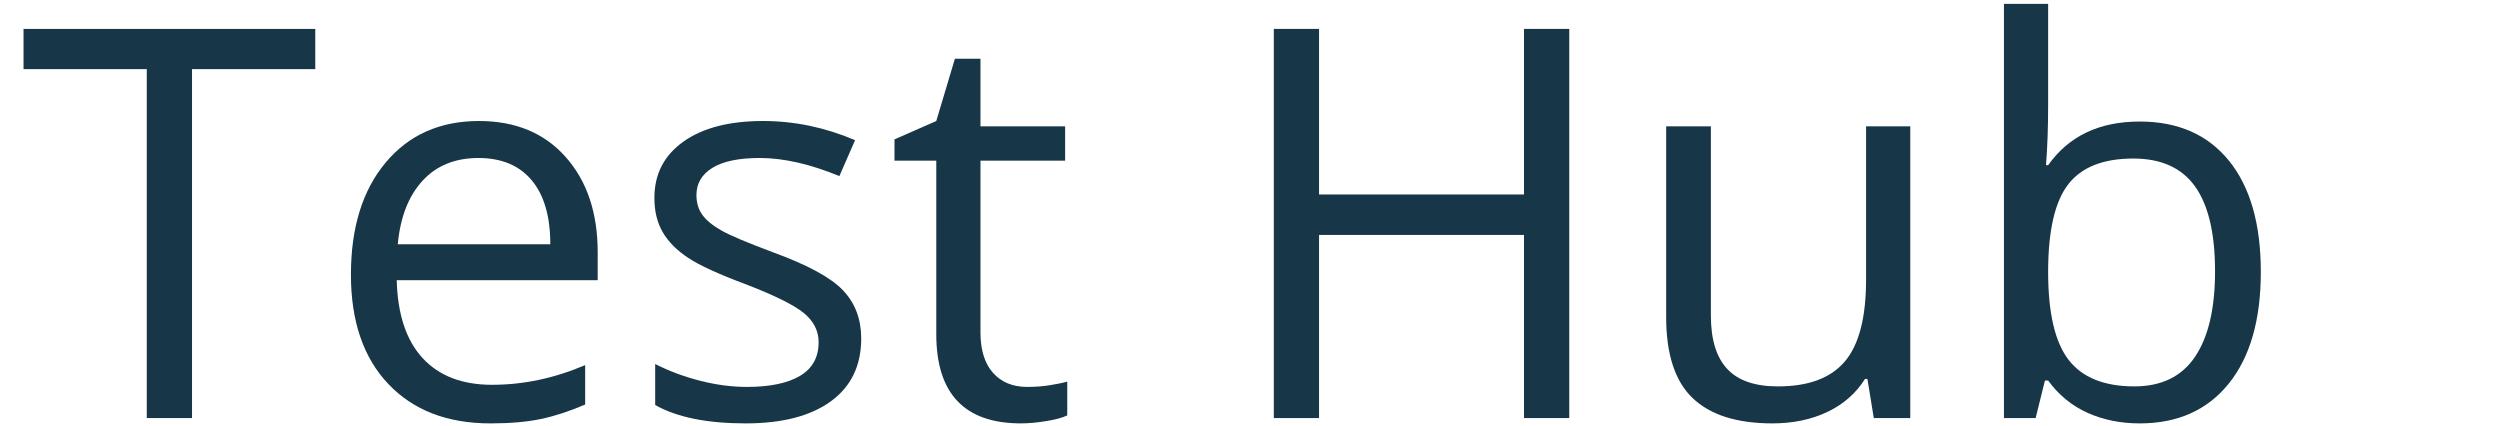 <?xml version="1.0" encoding="utf-8"?>
<!-- Generator: Adobe Illustrator 28.0.0, SVG Export Plug-In . SVG Version: 6.00 Build 0)  -->
<svg version="1.1" id="Layer_1" xmlns="http://www.w3.org/2000/svg" xmlns:xlink="http://www.w3.org/1999/xlink" x="0px" y="0px"
	 viewBox="0 0 307.256 52.33" style="enable-background:new 0 0 307.256 52.33;" xml:space="preserve">
<style type="text/css">
	.st0{clip-path:url(#SVGID_00000032610362201104106740000002138563786007603868_);}
	.st1{fill:url(#SVGID_00000144318516793367859780000011300168201171609256_);}
	.st2{fill:url(#SVGID_00000148652294171033842700000000430553876470514607_);}
	.st3{fill:none;stroke:#FFFFFF;stroke-width:10;}
	.st4{fill:#173647;}
	.st5{fill:url(#SVGID_00000097474288586218011860000006342478402487250319_);}
	.st6{fill:url(#SVGID_00000115512223873184670210000001787647526896203904_);}
	.st7{fill:url(#SVGID_00000072973983895283576850000017024902186249772160_);}
	.st8{fill:url(#SVGID_00000089573544520157115050000002440829377531969453_);}
	.st9{fill:url(#SVGID_00000001638919389671750090000004206734784150488977_);}
	.st10{fill:url(#SVGID_00000079451583862916643040000010882648609075921285_);}
	.st11{fill:url(#SVGID_00000057109323794034385080000002815791860009063081_);}
	.st12{fill:url(#SVGID_00000094604201907000268490000009647361415116593030_);}
	.st13{fill:url(#SVGID_00000129907002776230851470000017064216689902960543_);}
	.st14{fill:url(#SVGID_00000083063252602613995850000010235286909477592240_);}
	.st15{fill:url(#SVGID_00000086672690416265105610000005396314401272597404_);}
	.st16{fill:url(#SVGID_00000026842166140062161910000003950214182930700965_);}
	.st17{fill:url(#SVGID_00000101065444610194599370000017447686528238309020_);}
	.st18{fill:url(#SVGID_00000026126636054837917360000006477697011298163107_);}
	.st19{fill:url(#SVGID_00000065047140905288763320000001233687560992817799_);}
	.st20{fill:url(#SVGID_00000174598999547625422400000015102658443523241357_);}
	.st21{fill:url(#SVGID_00000150087330514100792980000017173509099157762179_);}
	.st22{fill:url(#SVGID_00000169523632782267791590000015825161324361936274_);}
	.st23{fill:url(#SVGID_00000081631697816631741790000013115602874298806948_);}
	.st24{fill:#FFFFFF;}
	.st25{fill:none;stroke:#AFC4CE;stroke-width:1.325;}
	.st26{fill:none;stroke:#AFC4CE;stroke-width:1.464;}
	.st27{fill:url(#SVGID_00000037691787339948168710000013874951778975205539_);}
	.st28{fill:url(#SVGID_00000183941164026352276910000004222530534535103391_);}
	.st29{fill:url(#SVGID_00000121969055817428500270000010609145446413193629_);}
	.st30{fill:url(#SVGID_00000180360396257594097790000015733308002342294201_);}
	.st31{fill:url(#SVGID_00000013887934132578880470000010463672844221937599_);}
	.st32{fill:url(#SVGID_00000051360026303685735090000016333920580986218890_);}
	.st33{fill:url(#SVGID_00000133503793707362904880000017144613897637328529_);}
	.st34{fill:url(#SVGID_00000049204993785752059140000010904838290766848397_);}
	.st35{opacity:0.42;fill:none;stroke:#FFFFFF;stroke-width:4;enable-background:new    ;}
	.st36{fill:url(#SVGID_00000044175028496963657220000013737199397626650521_);}
	.st37{fill:url(#SVGID_00000109018155060192383980000010670358059921611912_);}
	.st38{fill:url(#SVGID_00000145025330800520032770000004133773658827880622_);}
	.st39{fill:url(#SVGID_00000120559521595888858930000001332629330880225938_);}
	.st40{opacity:0.5;}
	.st41{fill:none;stroke:#F7F9FA;stroke-width:1.325;}
	.st42{fill:none;stroke:#F7F9FA;stroke-width:1.317;}
	.st43{fill:url(#SVGID_00000054226590317055883260000012040485232562004355_);}
	.st44{fill:none;stroke:#F7F9FA;stroke-width:1.314;}
	.st45{opacity:0.7;fill:none;stroke:#F7F9FA;stroke-width:1.325;enable-background:new    ;}
	.st46{enable-background:new    ;}
	.st47{fill:#C7D7E2;}
	.st48{opacity:0.4;fill:#173647;}
	.st49{fill:url(#SVGID_00000157274862227070041730000002083908247151454394_);}
	.st50{fill:url(#SVGID_00000019675230290904490420000000034164026420326843_);}
	.st51{fill:url(#SVGID_00000000207359497947858680000010911185566240532139_);}
	.st52{fill:url(#SVGID_00000048487606093252287620000008055413162681322645_);}
	.st53{fill:url(#SVGID_00000106135218200411963890000005715126476455537845_);}
	.st54{fill:url(#SVGID_00000125589316181400827230000001859106493600024969_);}
	.st55{fill:url(#SVGID_00000057137892911154088870000006336725214269269385_);}
	.st56{fill:url(#SVGID_00000134250384310387252140000004263543609337423234_);}
	.st57{opacity:0.3;fill:#173647;}
	.st58{fill:url(#SVGID_00000072262370024656011740000010264477358902747026_);}
	.st59{fill:url(#SVGID_00000021811335870407688930000005354679530564152985_);}
	.st60{fill:url(#SVGID_00000134931533813147311380000017885657193444703667_);}
	.st61{fill:url(#SVGID_00000127724765809767392610000007254859368495318176_);}
	.st62{fill:url(#SVGID_00000137840915482245057160000010078819643191909782_);}
	.st63{fill:url(#SVGID_00000028295169041234303220000013462445596259814291_);}
	.st64{fill:url(#SVGID_00000165229367333586974040000013715865716489616776_);}
	.st65{fill:url(#SVGID_00000111886746009324968010000017542764826648089007_);}
	.st66{fill:url(#SVGID_00000021825155010212928440000015681620800629725626_);}
	.st67{fill:url(#SVGID_00000035509071313590170240000018061236381333110702_);}
	.st68{fill:url(#SVGID_00000049908290327384003160000011765419546833538698_);}
	.st69{fill:url(#SVGID_00000059996321884108103890000008623460037420070016_);}
	.st70{fill:url(#SVGID_00000114039227503119381020000016118336875767764660_);}
	.st71{fill:url(#SVGID_00000162333452336361781030000004510313753118782894_);}
	.st72{fill:url(#SVGID_00000137122457595222888560000013072735230573986177_);}
	.st73{fill:url(#SVGID_00000173856522236591802050000008570341808183747735_);}
	.st74{fill:url(#SVGID_00000104666308123232954990000001601730698875577988_);}
	.st75{fill:url(#SVGID_00000173854351700871785670000017985431508918971803_);}
	.st76{fill:url(#SVGID_00000151517829015799154180000017568806151476099457_);}
	.st77{fill:url(#SVGID_00000050656747270686652260000004773373466855764637_);}
	.st78{fill:url(#SVGID_00000034067734080362954450000016567078443391745724_);}
	.st79{fill:url(#SVGID_00000075873206818527801610000017259465307440464283_);}
	.st80{fill:url(#SVGID_00000063625274311686568380000007840537223720722565_);}
	.st81{fill:url(#SVGID_00000137103414635702918840000014424159247135215537_);}
	.st82{fill:url(#SVGID_00000091005883905723197110000008485047500968198335_);}
	.st83{fill:url(#SVGID_00000147921352086733235210000013933039523244642986_);}
	.st84{fill:url(#SVGID_00000155837131659507955280000001196622467310747799_);}
	.st85{fill:url(#SVGID_00000121238461468709041120000005018398044903611273_);}
	.st86{fill:none;stroke:url(#SVGID_00000167362805197228126410000002477704481543666568_);stroke-width:30;stroke-miterlimit:10;}
	.st87{fill:url(#SVGID_00000176743877375766164430000016737430876979622308_);}
	.st88{fill:url(#SVGID_00000124159545657898675780000014016265782246243211_);}
	.st89{fill:url(#SVGID_00000044175324983724482120000014018859685962708117_);}
	.st90{fill:url(#SVGID_00000159445392292620604860000000672051964467479714_);}
	.st91{fill:url(#SVGID_00000156587308380078730090000008116671586644036271_);}
	.st92{fill:url(#SVGID_00000008113138176870967660000005236864245793972373_);}
	.st93{fill:url(#SVGID_00000174568629128097109850000002405890568286638995_);}
	.st94{fill:url(#SVGID_00000033352627168808573350000004037624521146686628_);}
	.st95{fill:none;stroke:url(#SVGID_00000165946466218742761660000006959985570859747248_);stroke-width:30;stroke-miterlimit:10;}
	.st96{fill:none;stroke:url(#SVGID_00000091736848745500074060000014030365608447136385_);stroke-width:30;stroke-miterlimit:10;}
	.st97{fill:none;stroke:url(#SVGID_00000027584264105954181530000011498409912564088477_);stroke-width:30;stroke-miterlimit:10;}
	.st98{fill:none;stroke:url(#SVGID_00000136408356332630169300000017867400518854085263_);stroke-width:30;stroke-miterlimit:10;}
	.st99{fill:url(#SVGID_00000103231687792449211260000000922161777718891193_);}
	.st100{fill:url(#SVGID_00000060708625805002473620000005161170087899427233_);}
	.st101{fill:url(#SVGID_00000005963362638641535220000016183785591498113727_);}
	.st102{fill:url(#SVGID_00000109007895218746810960000014807668945150756269_);}
	.st103{fill:url(#SVGID_00000036936960853125135240000003543790674877142166_);}
	.st104{fill:url(#SVGID_00000039852396571324656920000012617774439550671251_);}
	.st105{fill:url(#SVGID_00000036938663317187550850000016019326959649029304_);}
	.st106{fill:url(#SVGID_00000078767717951225743870000005805257336779151516_);}
	.st107{fill:none;stroke:url(#SVGID_00000088119550601333037290000011356751398478562183_);stroke-width:30;stroke-miterlimit:10;}
	.st108{fill:none;stroke:url(#SVGID_00000032642845814284155790000005421428829184645298_);stroke-width:30;stroke-miterlimit:10;}
	.st109{fill:none;stroke:url(#SVGID_00000086660760869378291910000001195201489734906502_);stroke-width:30;stroke-miterlimit:10;}
	.st110{fill:none;stroke:#173647;stroke-width:9;stroke-linecap:square;stroke-miterlimit:10;}
	.st111{fill:#50E4EA;}
</style>
<g>
	<path class="st4" d="M23.6,51.381h-5.561V8.493H2.892v-4.94h35.855v4.94H23.6V51.381z"/>
	<path class="st4" d="M60.273,52.036c-5.299,0-9.481-1.613-12.546-4.842c-3.064-3.228-4.597-7.709-4.597-13.445
		c0-5.779,1.424-10.371,4.27-13.773c2.847-3.402,6.668-5.104,11.467-5.104c4.492,0,8.048,1.478,10.665,4.433
		c2.617,2.956,3.926,6.854,3.926,11.696v3.435h-24.7c0.109,4.21,1.173,7.405,3.19,9.585c2.017,2.182,4.858,3.271,8.522,3.271
		c3.859,0,7.676-0.806,11.449-2.42v4.842c-1.919,0.829-3.734,1.423-5.446,1.782C64.76,51.856,62.695,52.036,60.273,52.036z
		 M58.801,19.419c-2.879,0-5.175,0.938-6.887,2.814s-2.721,4.471-3.026,7.785h18.746c0-3.423-0.764-6.046-2.29-7.867
		C63.817,20.33,61.636,19.419,58.801,19.419z"/>
	<path class="st4" d="M105.845,41.6c0,3.336-1.242,5.91-3.729,7.721s-5.977,2.715-10.469,2.715c-4.756,0-8.463-0.752-11.123-2.258
		v-5.037c1.722,0.872,3.57,1.56,5.545,2.061c1.974,0.502,3.877,0.752,5.709,0.752c2.834,0,5.016-0.452,6.543-1.357
		c1.525-0.904,2.289-2.284,2.289-4.139c0-1.395-0.604-2.589-1.815-3.582c-1.21-0.992-3.571-2.164-7.083-3.517
		c-3.336-1.243-5.708-2.328-7.115-3.255c-1.406-0.927-2.453-1.979-3.141-3.157c-0.687-1.178-1.03-2.585-1.03-4.22
		c0-2.923,1.188-5.229,3.565-6.92c2.377-1.689,5.638-2.535,9.782-2.535c3.86,0,7.633,0.785,11.319,2.355l-1.93,4.416
		c-3.6-1.482-6.86-2.225-9.782-2.225c-2.574,0-4.515,0.404-5.823,1.211c-1.309,0.808-1.963,1.92-1.963,3.337
		c0,0.96,0.245,1.778,0.736,2.454c0.49,0.676,1.28,1.319,2.371,1.93c1.091,0.611,3.185,1.494,6.281,2.65
		c4.254,1.549,7.127,3.107,8.621,4.678C105.098,37.249,105.845,39.223,105.845,41.6z"/>
	<path class="st4" d="M126.26,47.553c0.959,0,1.886-0.07,2.78-0.212s1.604-0.289,2.127-0.442v4.155
		c-0.589,0.284-1.456,0.518-2.601,0.703c-1.146,0.186-2.176,0.278-3.092,0.278c-6.936,0-10.403-3.652-10.403-10.959v-21.33h-5.137
		v-2.617l5.137-2.258l2.29-7.655h3.141v8.31h10.403v4.221h-10.403v21.101c0,2.159,0.512,3.817,1.538,4.973
		C123.065,46.976,124.471,47.553,126.26,47.553z"/>
	<path class="st4" d="M192.866,51.381h-5.561V28.874h-25.191v22.508h-5.561V3.552h5.561v20.349h25.191V3.552h5.561V51.381z"/>
	<path class="st4" d="M210.271,15.526v23.26c0,2.924,0.665,5.104,1.996,6.543c1.329,1.439,3.412,2.16,6.248,2.16
		c3.751,0,6.494-1.025,8.228-3.076c1.734-2.049,2.601-5.397,2.601-10.043V15.526h5.432v35.855h-4.482l-0.785-4.809h-0.295
		c-1.111,1.766-2.655,3.119-4.629,4.057c-1.974,0.937-4.226,1.406-6.756,1.406c-4.362,0-7.628-1.035-9.798-3.107
		s-3.255-5.387-3.255-9.945V15.526H210.271z"/>
	<path class="st4" d="M262.975,14.937c4.711,0,8.369,1.608,10.976,4.825c2.606,3.218,3.91,7.77,3.91,13.658
		s-1.314,10.464-3.942,13.725c-2.629,3.261-6.276,4.891-10.943,4.891c-2.334,0-4.466-0.431-6.396-1.292
		c-1.931-0.861-3.55-2.187-4.858-3.976h-0.393l-1.146,4.613h-3.893V0.477h5.431v12.366c0,2.771-0.088,5.257-0.262,7.459h0.262
		C254.25,16.726,258.002,14.937,262.975,14.937z M262.19,19.485c-3.708,0-6.38,1.062-8.015,3.189
		c-1.637,2.126-2.454,5.709-2.454,10.746c0,5.039,0.839,8.643,2.519,10.812c1.68,2.171,4.373,3.256,8.081,3.256
		c3.337,0,5.823-1.216,7.459-3.648c1.636-2.432,2.454-5.926,2.454-10.484c0-4.667-0.818-8.146-2.454-10.437
		S265.614,19.485,262.19,19.485z"/>
</g>
</svg>

